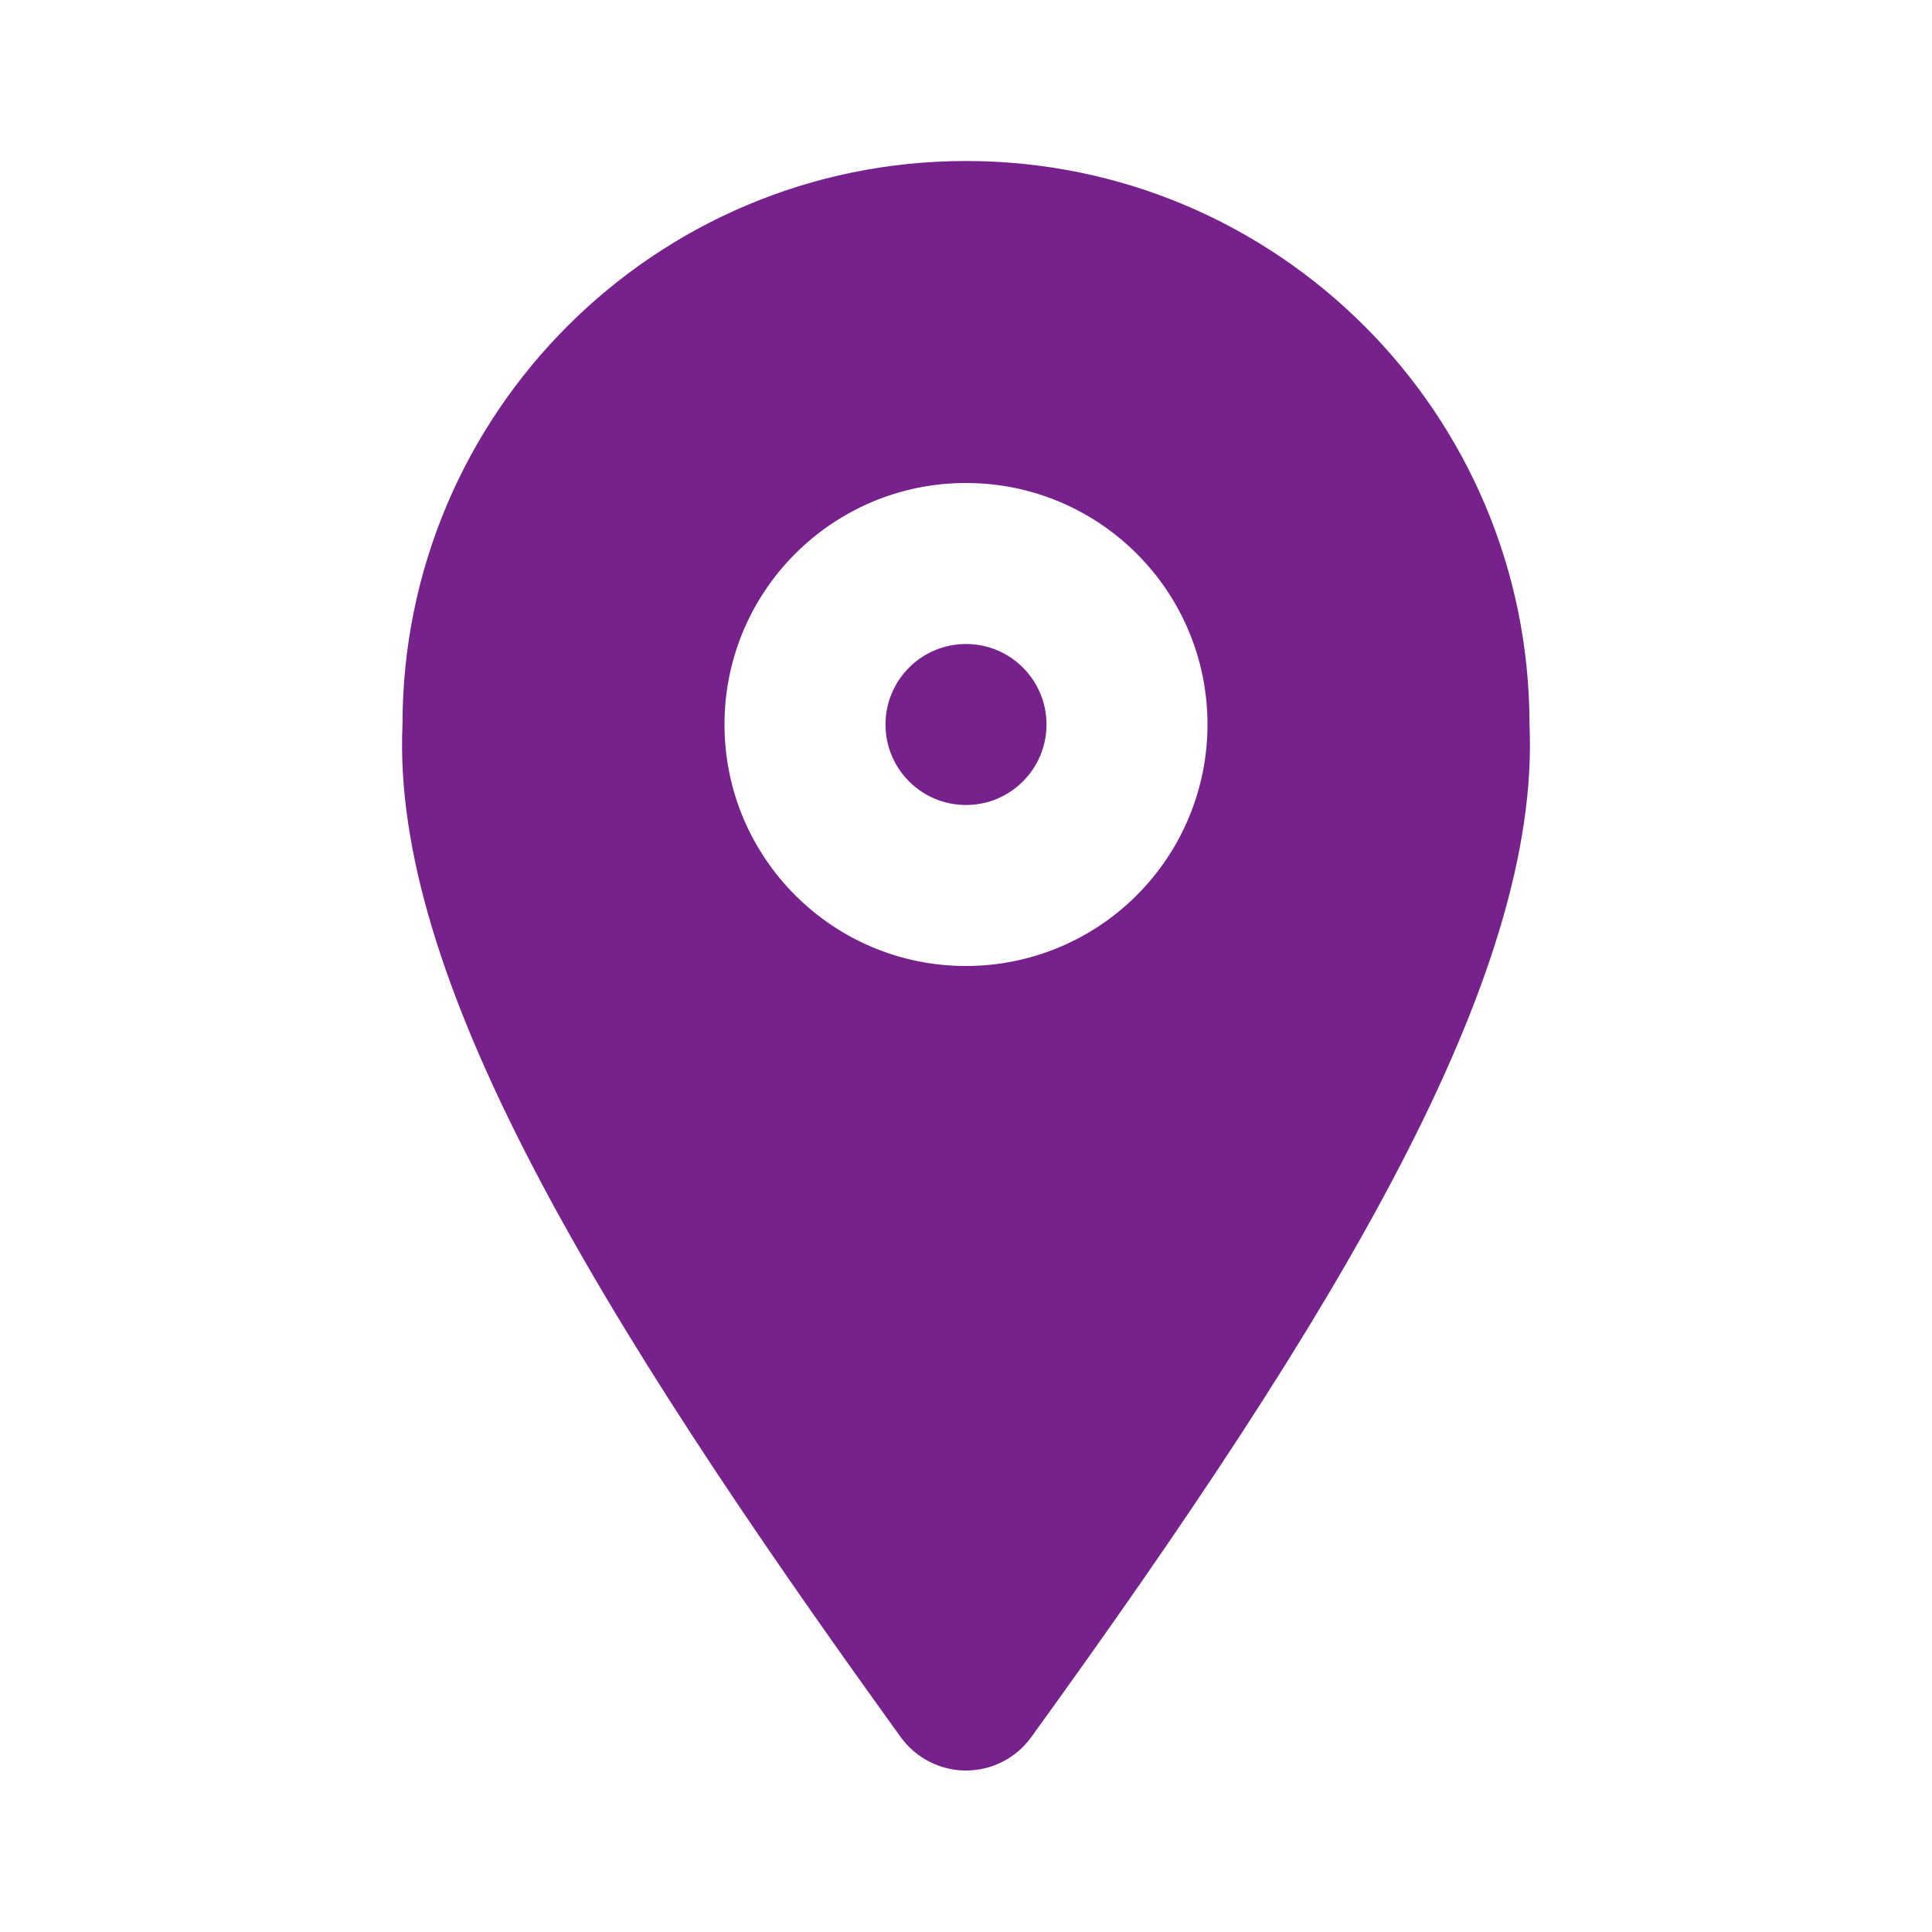 <?xml version="1.0" encoding="UTF-8"?> <svg xmlns="http://www.w3.org/2000/svg" width="24" height="24" viewBox="0 0 24 24" fill="none"> <circle cx="12" cy="9" r="1" fill="#77218C"></circle> <path fill-rule="evenodd" clip-rule="evenodd" d="M12 2C15.866 2 19 5.134 19 9C19.14 12.13 16.63 16.3 12.81 21.58C12.622 21.84 12.321 21.994 12 21.994C11.68 21.994 11.378 21.84 11.19 21.58C7.37 16.29 4.86 12.12 5 9C5 5.134 8.134 2 12 2ZM9 9C9 10.657 10.343 12 12 12C12.796 12 13.559 11.684 14.121 11.121C14.684 10.559 15 9.796 15 9C15 7.343 13.657 6 12 6C10.343 6 9 7.343 9 9Z" fill="#77218C"></path> </svg> 